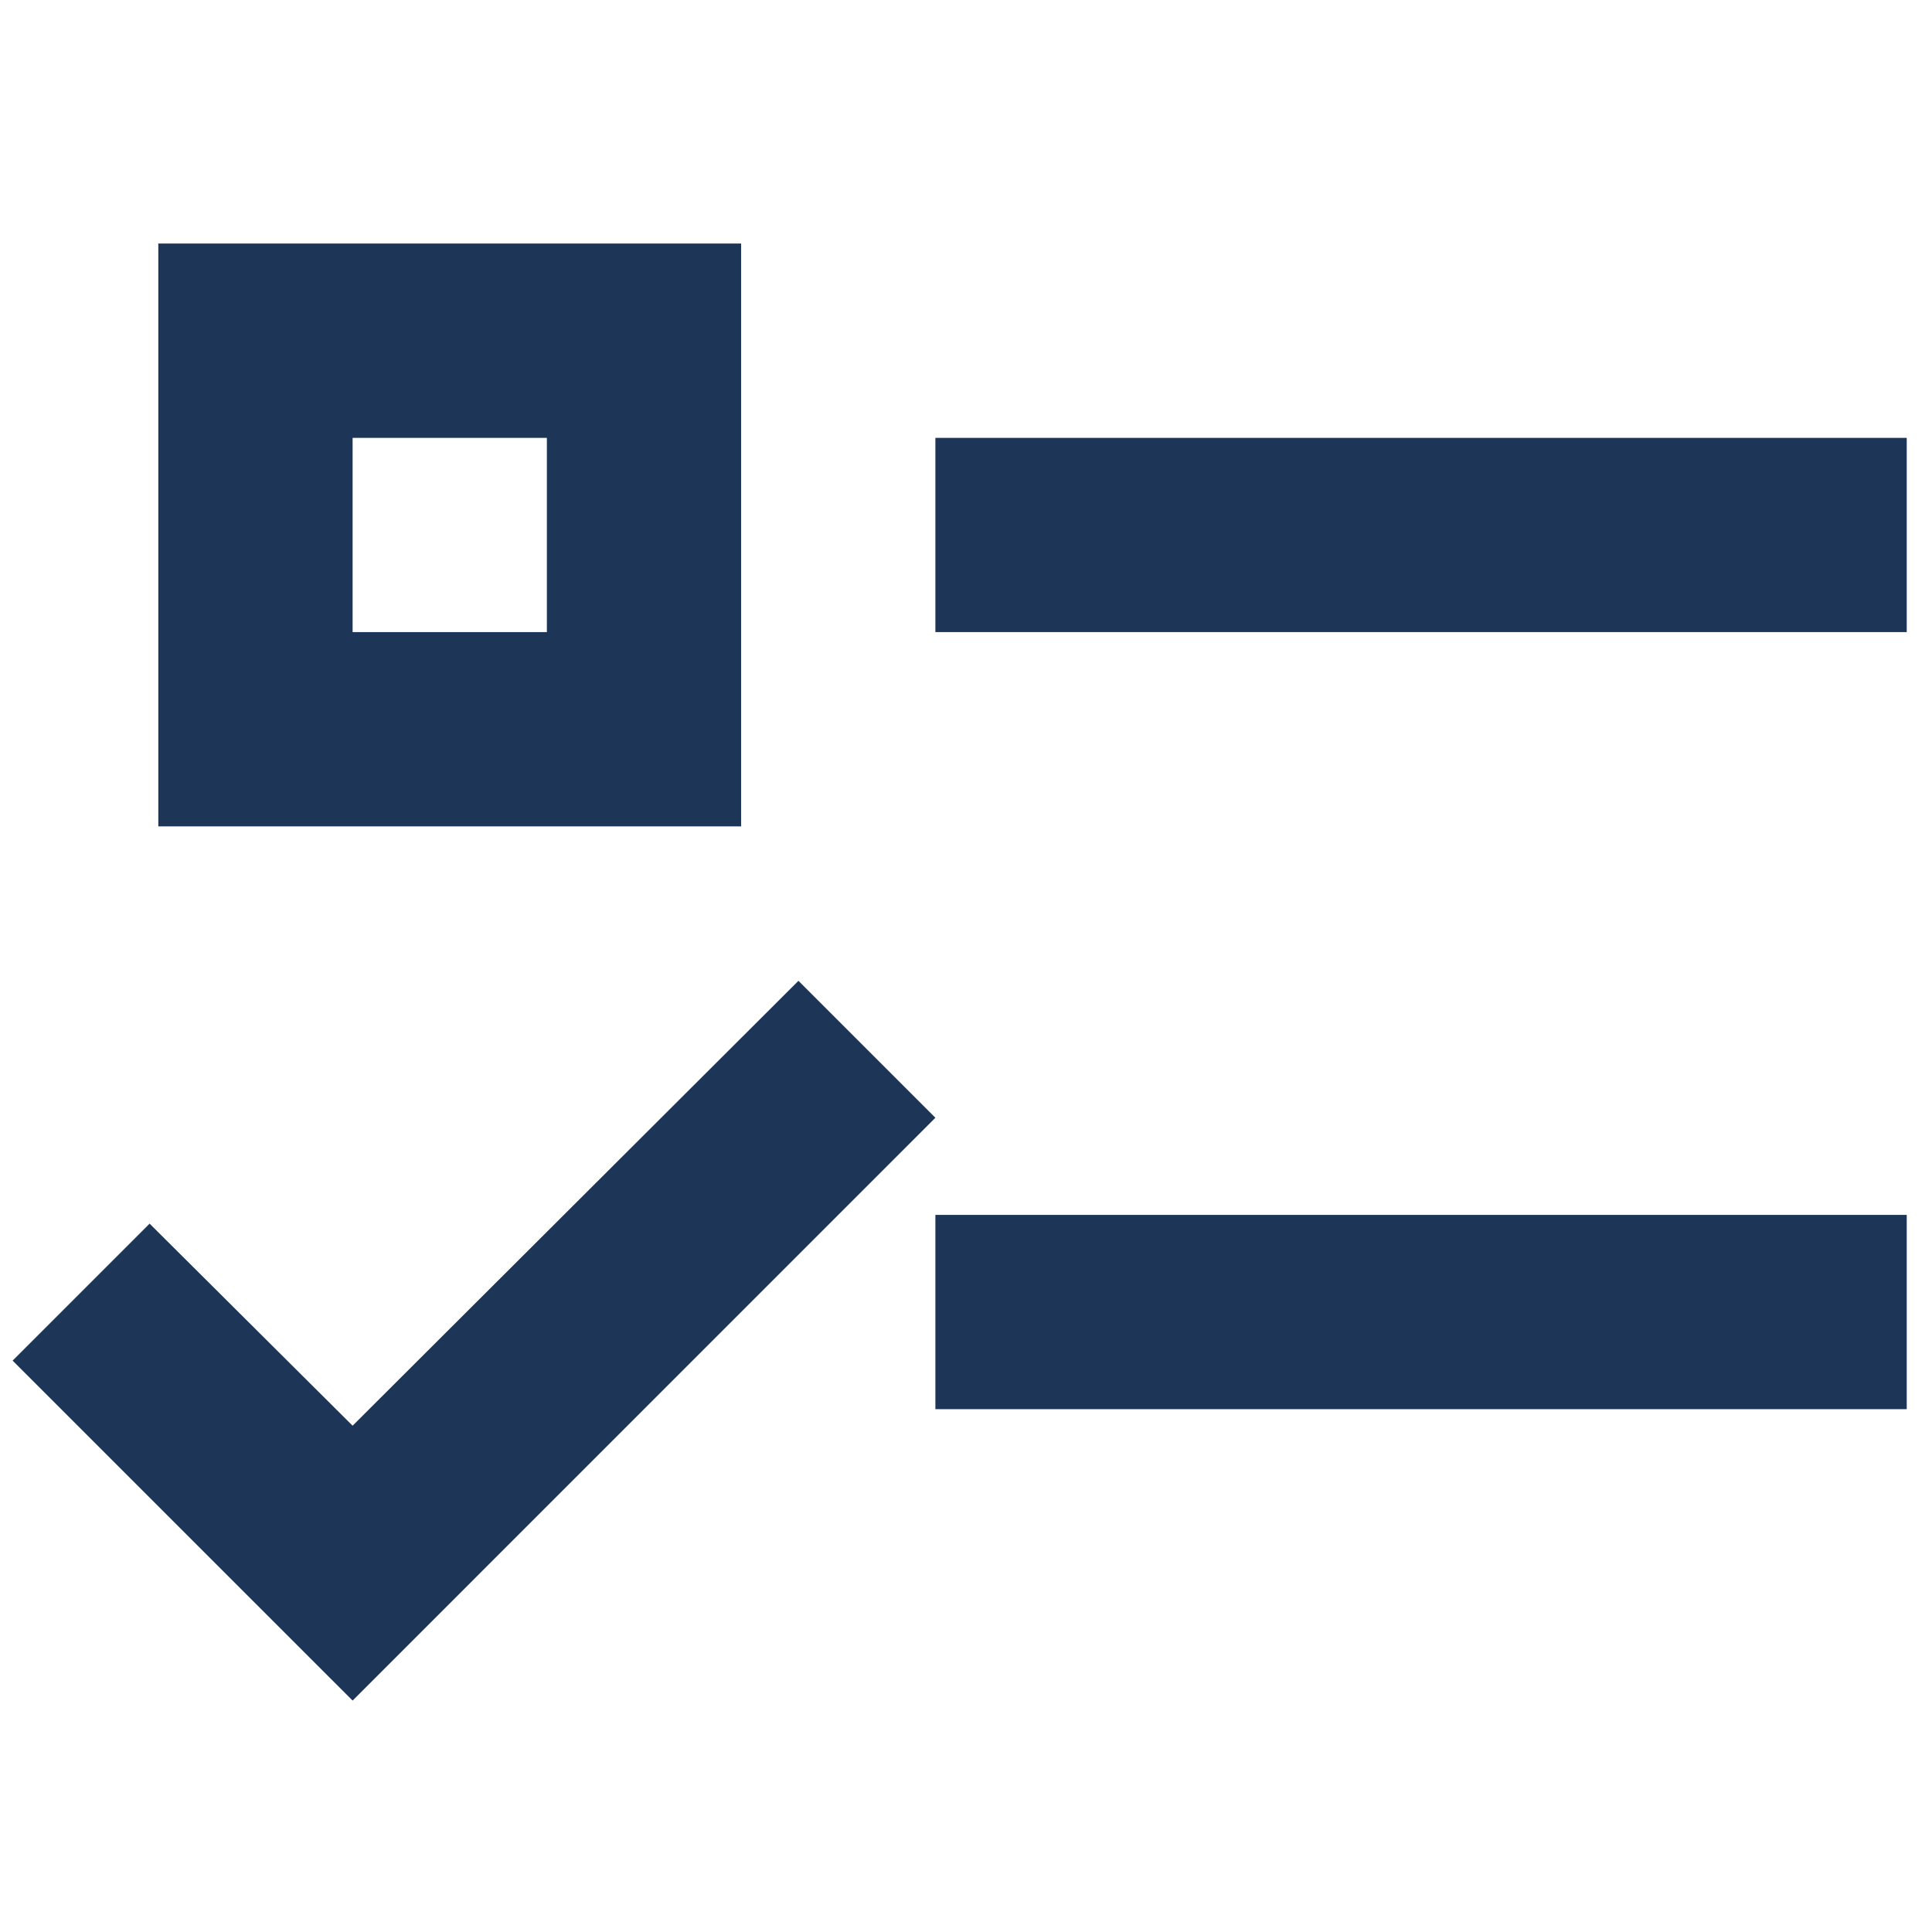 <svg width="51" height="51" viewBox="0 0 51 51" fill="none" xmlns="http://www.w3.org/2000/svg">
<g clip-path="url(#clip0_536_1978)">
<path d="M4.179 6.429H19.564V21.814H4.179V6.429ZM9.308 11.558V16.686H14.436V11.558H9.308ZM24.692 11.558H50.333V16.686H24.692V11.558ZM24.692 32.07H50.333V37.199H24.692V32.07ZM9.308 44.891L0.333 35.917L3.949 32.301L9.308 37.635L21.077 25.891L24.692 29.506L9.308 44.891Z" fill="#1D3557"/>
</g>
<defs>
<clipPath id="clip0_536_1978">
<rect width="50" height="50" fill="white" transform="translate(0.333 0.66)"/>
</clipPath>
</defs>
</svg>
